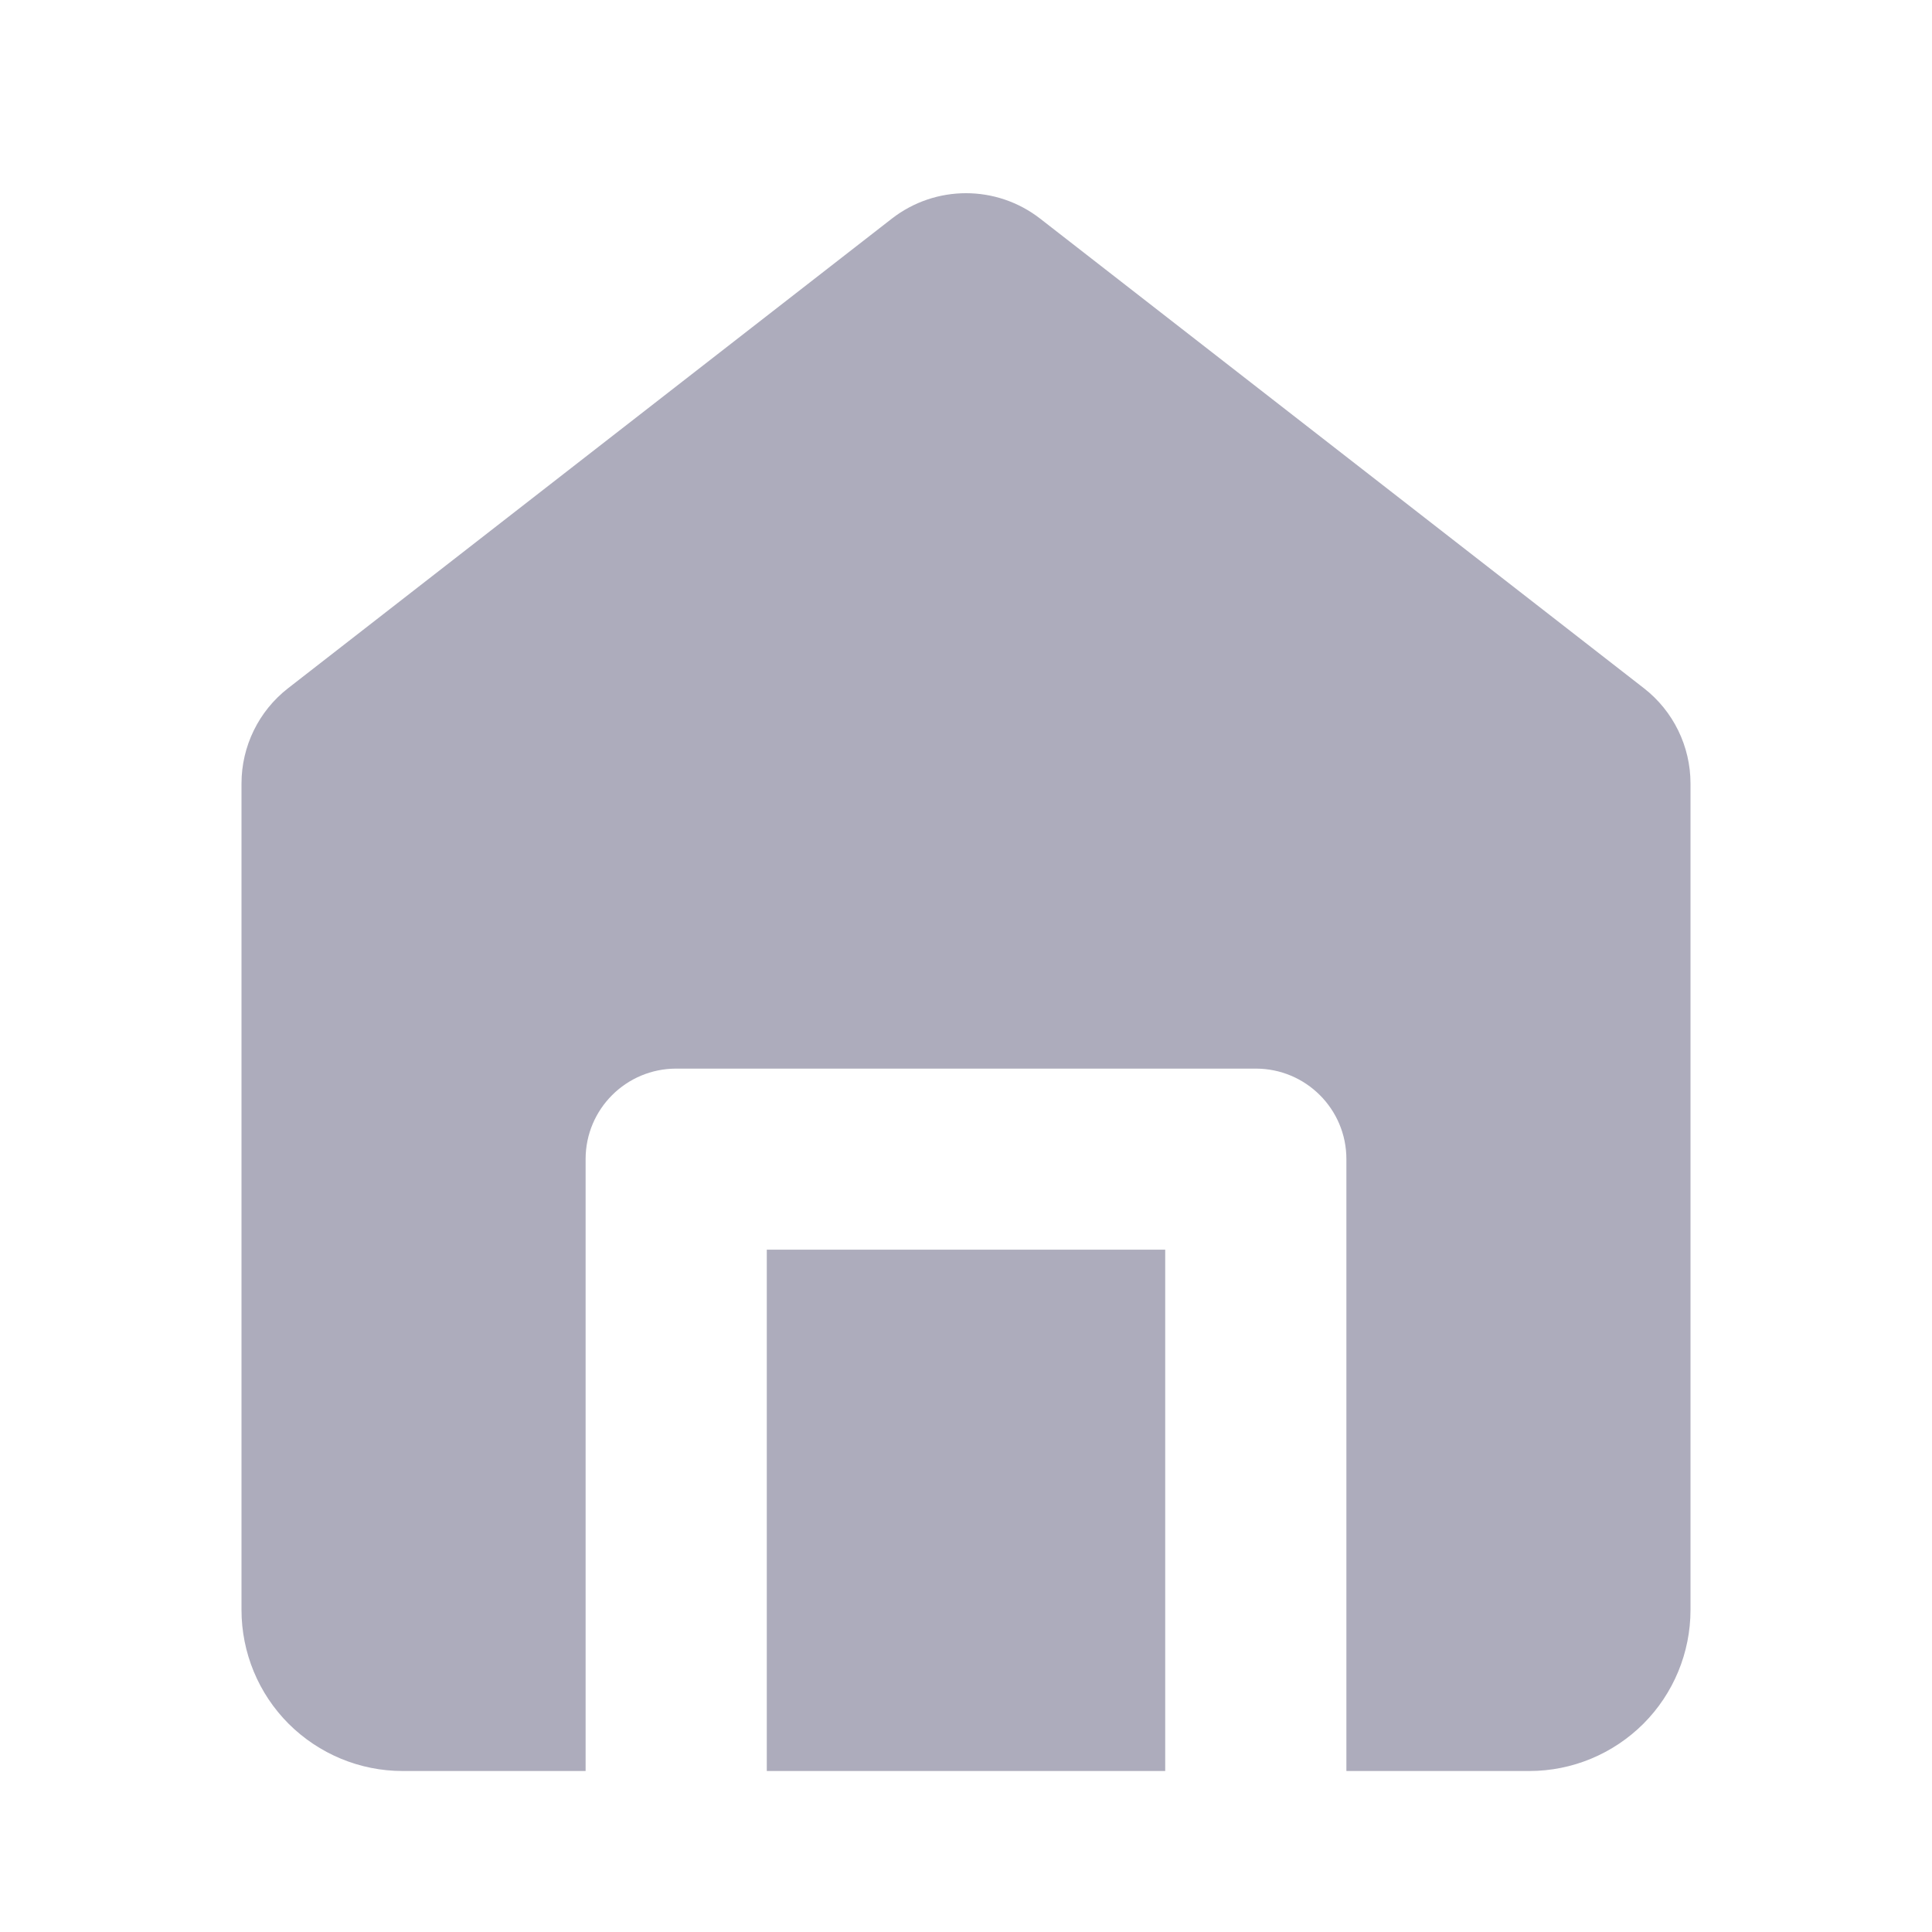 <svg width="18" height="18" viewBox="0 0 18 18" fill="none" xmlns="http://www.w3.org/2000/svg">
<g clip-path="url(#clip0_0_60)">
<path fill-rule="evenodd" clip-rule="evenodd" d="M2.684 6.412C2.41 6.625 2.25 6.953 2.25 7.3V14.999C2.25 15.397 2.408 15.779 2.689 16.06C2.971 16.341 3.352 16.5 3.75 16.5H5.456V10.799C5.456 10.333 5.834 9.956 6.3 9.956H11.7C12.166 9.956 12.544 10.333 12.544 10.799V16.5H14.25C14.648 16.5 15.029 16.341 15.311 16.06C15.592 15.779 15.75 15.397 15.75 14.999V7.3C15.75 6.953 15.59 6.625 15.316 6.412L9.691 2.037C9.284 1.721 8.716 1.721 8.309 2.037L2.684 6.412ZM10.856 16.5V11.643H7.144V16.5H10.856Z" fill="#ADACBC"/>
</g>
<defs>
<clipPath id="clip0_0_60">
<rect width="18" height="18" fill="white"/>
</clipPath>
</defs>
</svg>
